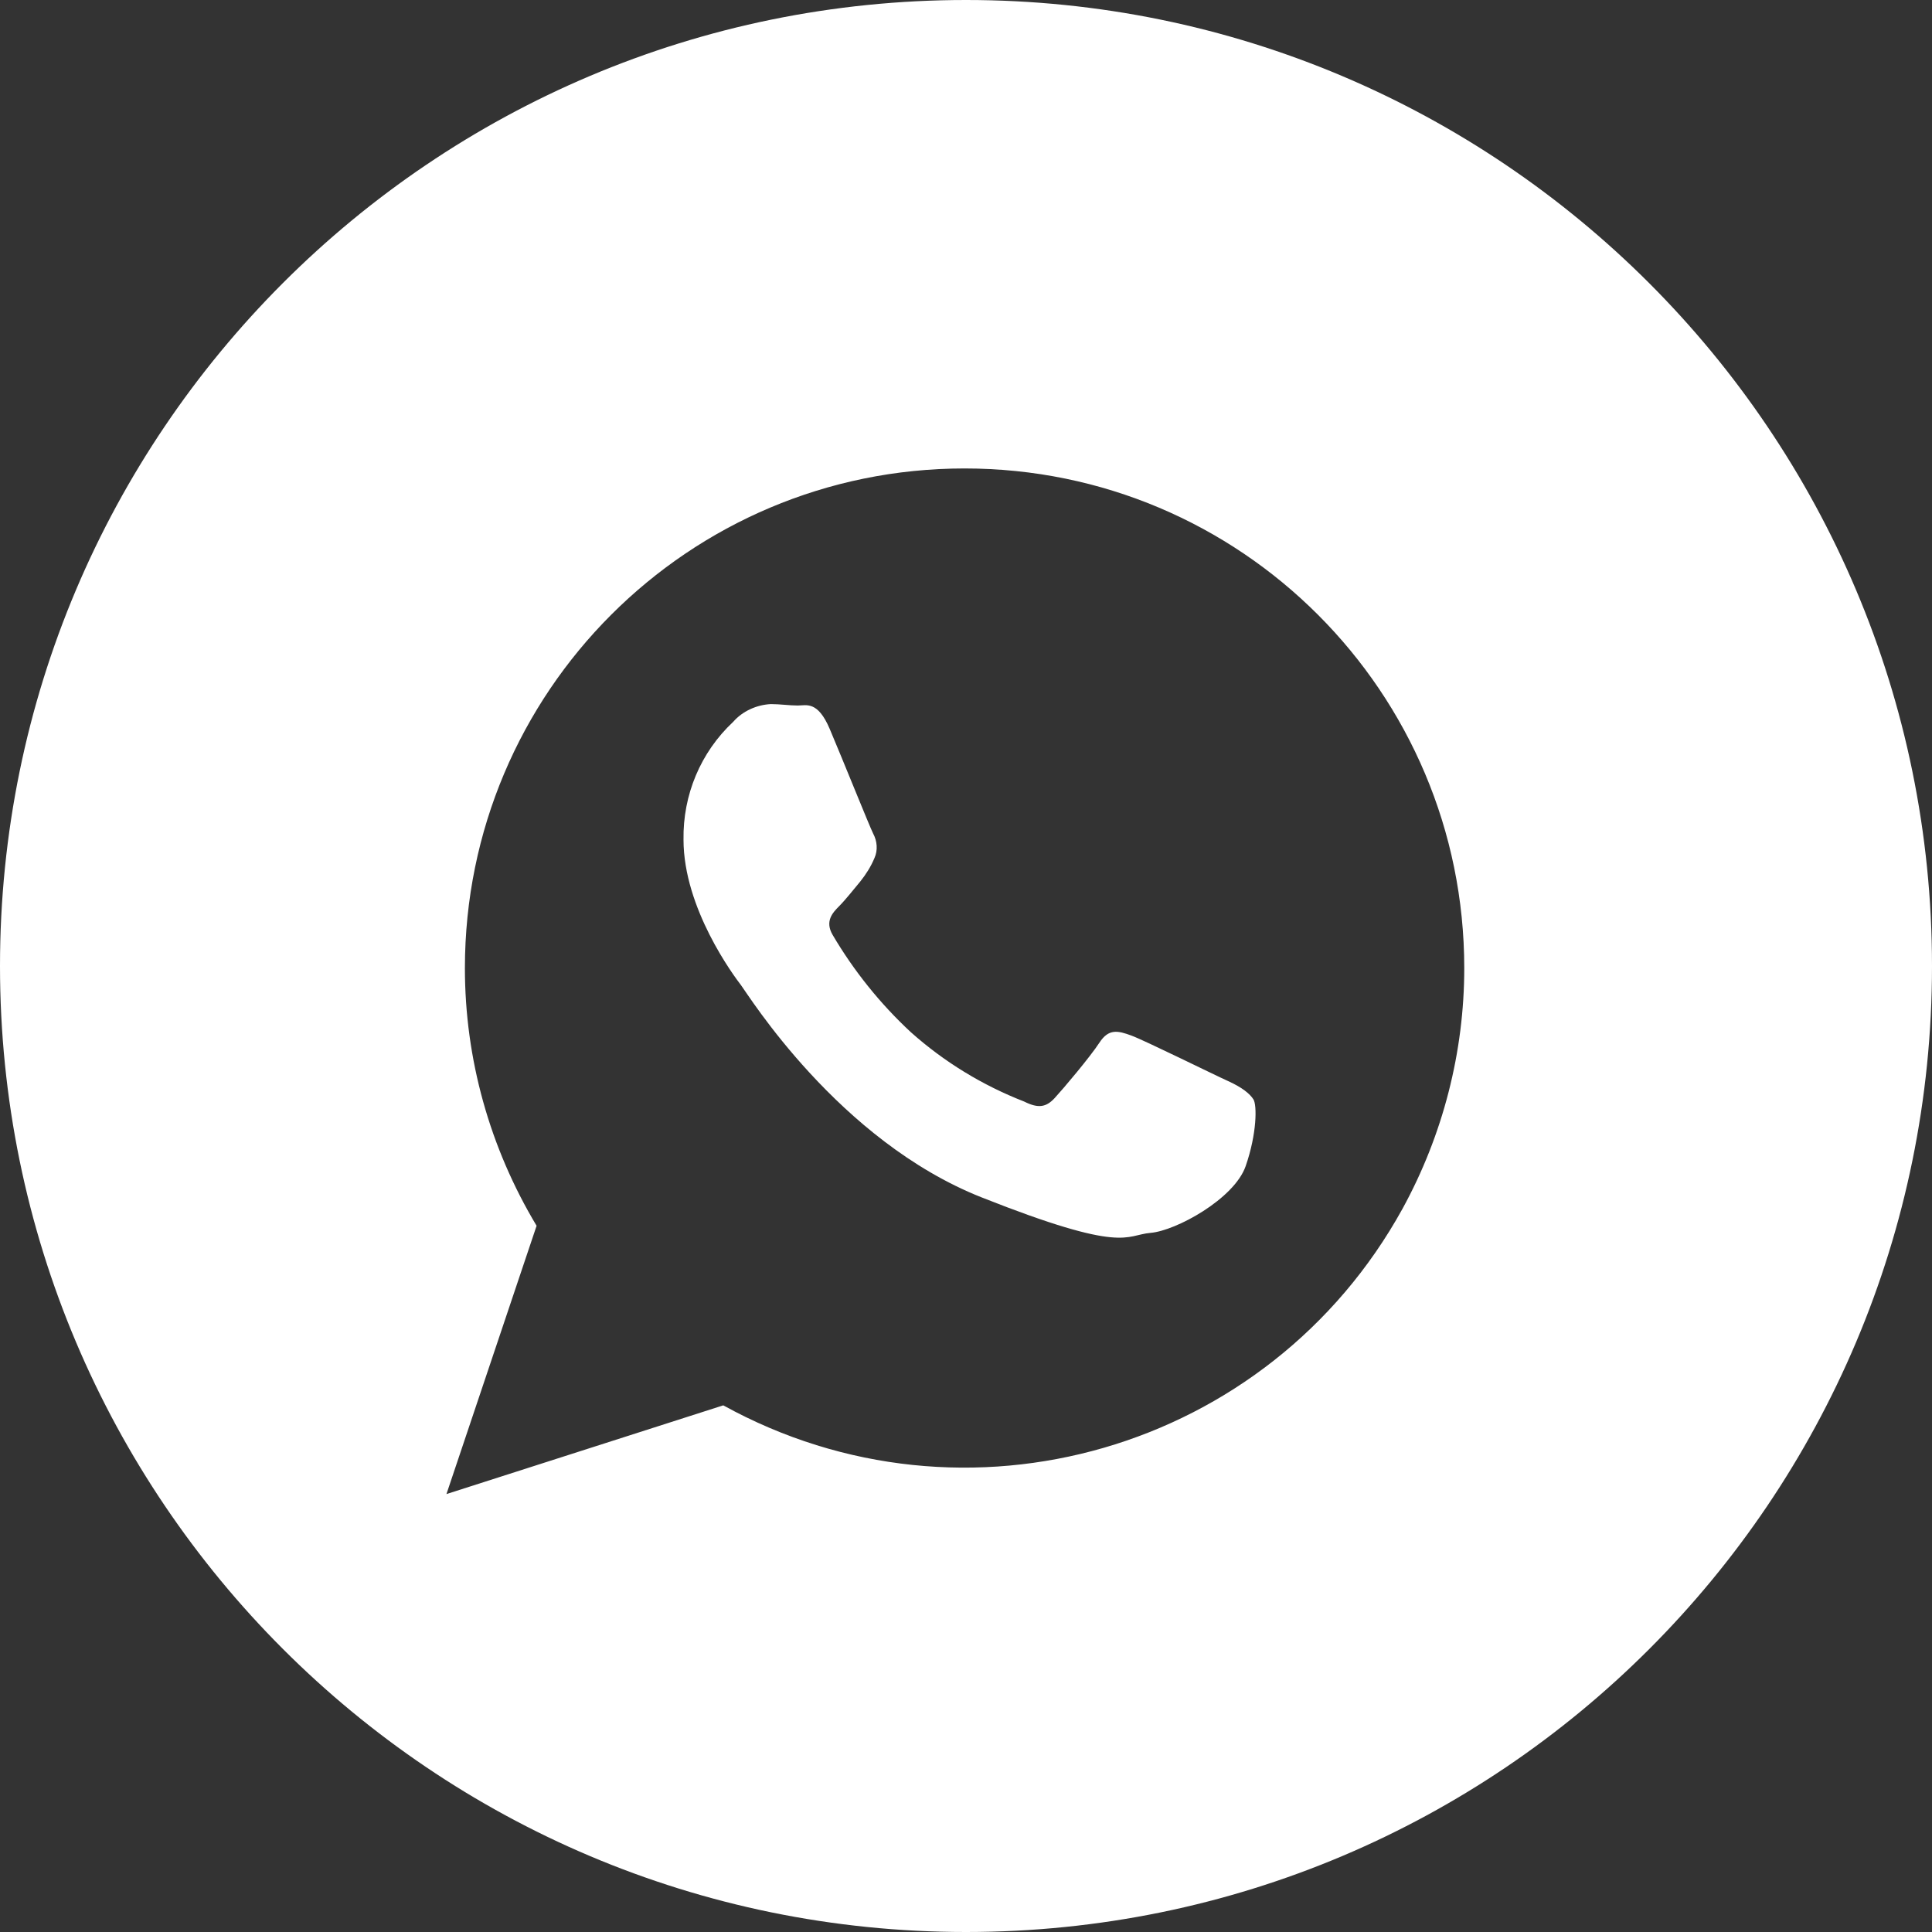 <?xml version="1.0" encoding="UTF-8"?> <!-- Generator: Adobe Illustrator 25.2.1, SVG Export Plug-In . SVG Version: 6.00 Build 0) --> <svg xmlns="http://www.w3.org/2000/svg" xmlns:xlink="http://www.w3.org/1999/xlink" id="Слой_1" x="0px" y="0px" viewBox="0 0 272.2 272.2" style="enable-background:new 0 0 272.2 272.2;" xml:space="preserve"><rect x="0" y="0" width="272.2" height="272.2" fill="#333333" stroke="none"/> <style type="text/css"> .st0{fill-rule:evenodd;clip-rule:evenodd;fill:#FFFFFF;} </style> <g id="Слой_2_1_"> <g id="Layer_1"> <path id="LOGO" class="st0" d="M176.6,154.9c0.5,0.8,0.5,4.8-1.1,9.4s-9.8,9.1-13.4,9.4s-3.6,3-23.8-5s-32.9-28.6-33.9-29.9 s-8.1-10.8-8.1-20.5c-0.1-6.3,2.4-12.3,7-16.6c1.3-1.5,3.3-2.4,5.3-2.5c1.3,0,2.6,0.2,3.8,0.2s2.8-0.7,4.5,3.3s5.6,13.7,6.1,14.7 c0.6,1.1,0.7,2.4,0.2,3.5c-0.5,1.2-1.2,2.3-2,3.3c-1,1.2-2.1,2.6-3,3.5s-2,2.1-0.9,4c3,5.1,6.7,9.7,11,13.7 c4.7,4.2,10.1,7.5,16,9.8c2,1,3.1,0.8,4.3-0.5s5-5.8,6.3-7.8s2.6-1.7,4.5-1s11.6,5.5,13.6,6.4S176.1,154.1,176.6,154.9z M272.2,136.1c0,75.2-60.9,136.1-136.1,136.1S0,211.2,0,136.1S60.9,0,136.1,0c0,0,0,0,0,0C211.2,0,272.2,60.9,272.2,136.1 C272.2,136.1,272.2,136.1,272.2,136.1z M206.3,136.4c0-38.9-31.5-70.4-70.4-70.4s-70.4,31.5-70.4,70.4c0,12.8,3.5,25.3,10.1,36.3 l-12.7,37.8l39-12.5c34.1,18.8,76.9,6.4,95.7-27.7C203.3,159.9,206.3,148.2,206.3,136.4L206.3,136.4z"></path> </g> </g> </svg> 